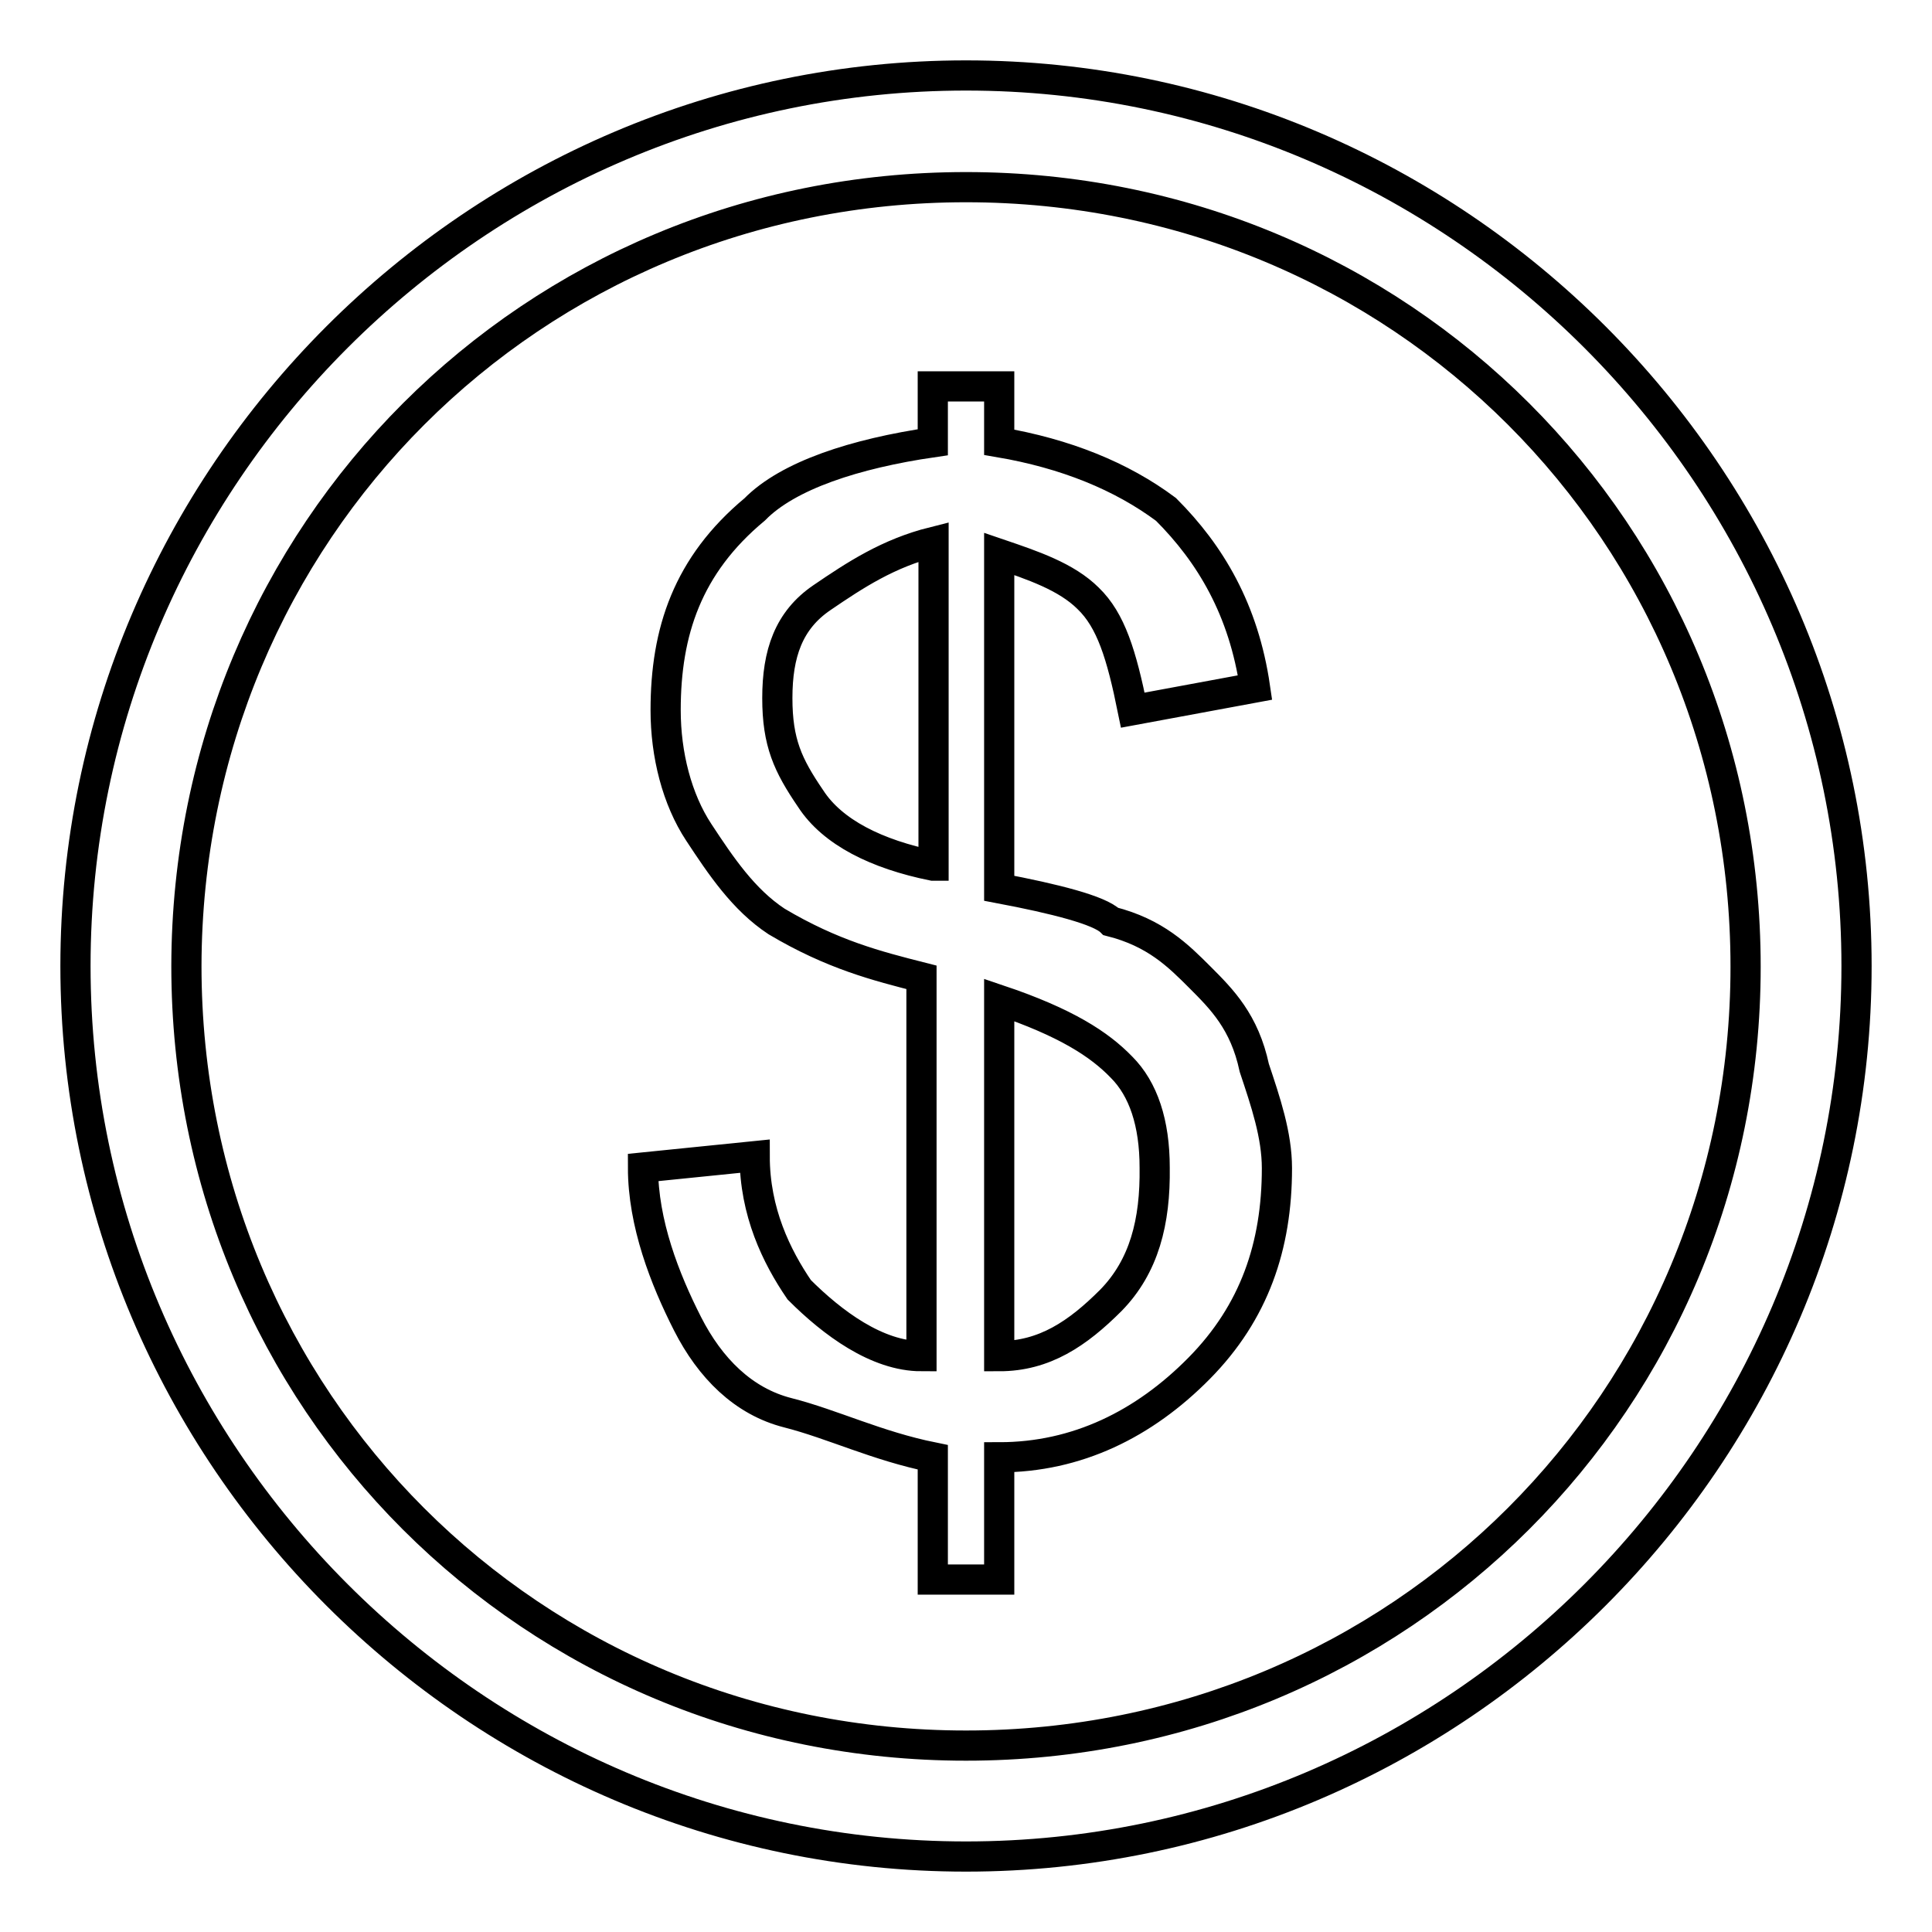 <?xml version="1.0" encoding="utf-8"?>
<!-- Svg Vector Icons : http://www.onlinewebfonts.com/icon -->
<!DOCTYPE svg PUBLIC "-//W3C//DTD SVG 1.1//EN" "http://www.w3.org/Graphics/SVG/1.1/DTD/svg11.dtd">
<svg version="1.1" xmlns="http://www.w3.org/2000/svg" xmlns:xlink="http://www.w3.org/1999/xlink" x="0px" y="0px" viewBox="0 0 256 256" enable-background="new 0 0 256 256" xml:space="preserve">
<g> <path stroke-width="4" fill-opacity="0" stroke="#000000"  d="M128,10C63.1,10,10,63.1,10,128c0,64.9,53.1,118,118,118c64.9,0,118-53.1,118-118C246,63.1,192.9,10,128,10 z M128,231.3c-57.5,0-103.3-45.7-103.3-103.3C24.8,70.5,70.5,24.8,128,24.8c57.5,0,103.3,45.7,103.3,103.3 C231.3,185.5,185.5,231.3,128,231.3z M159,129.5c-2.9-2.9-5.9-5.9-11.8-7.4c-1.5-1.5-7.4-3-14.8-4.4V73.4c4.4,1.5,8.9,3,11.8,5.9 c3,2.9,4.4,7.4,5.9,14.8l16.2-3c-1.5-10.3-5.9-17.7-11.8-23.6c-5.9-4.4-13.3-7.4-22.1-8.9v-7.4h-8.8v7.4 c-10.3,1.5-19.2,4.4-23.6,8.9c-8.9,7.4-11.8,16.2-11.8,26.6c0,5.9,1.5,11.8,4.4,16.2c2.9,4.4,5.9,8.9,10.3,11.8 c7.4,4.4,13.3,5.9,19.2,7.4v50.2c-5.9,0-11.8-4.4-16.2-8.8c-3-4.4-5.9-10.3-5.9-17.7l-14.8,1.5c0,7.4,2.9,14.8,5.9,20.7 c3,5.9,7.4,10.3,13.3,11.8s11.8,4.4,19.2,5.9v16.2h8.8v-16.2c10.3,0,19.2-4.4,26.5-11.8s10.3-16.2,10.3-26.5c0-4.4-1.5-8.8-3-13.3 C164.9,135.4,161.9,132.4,159,129.5z M123.6,114.7c-7.4-1.5-13.3-4.4-16.2-8.9c-3-4.4-4.4-7.4-4.4-13.3s1.5-10.3,5.9-13.3 c4.4-3,8.8-5.9,14.8-7.4V114.7z M147.2,172.3c-4.4,4.4-8.8,7.4-14.8,7.4v-47.2c8.9,3,13.3,5.9,16.2,8.9c2.9,2.9,4.4,7.4,4.4,13.3 C153.1,161.9,151.6,167.8,147.2,172.3z"/></g>
</svg>